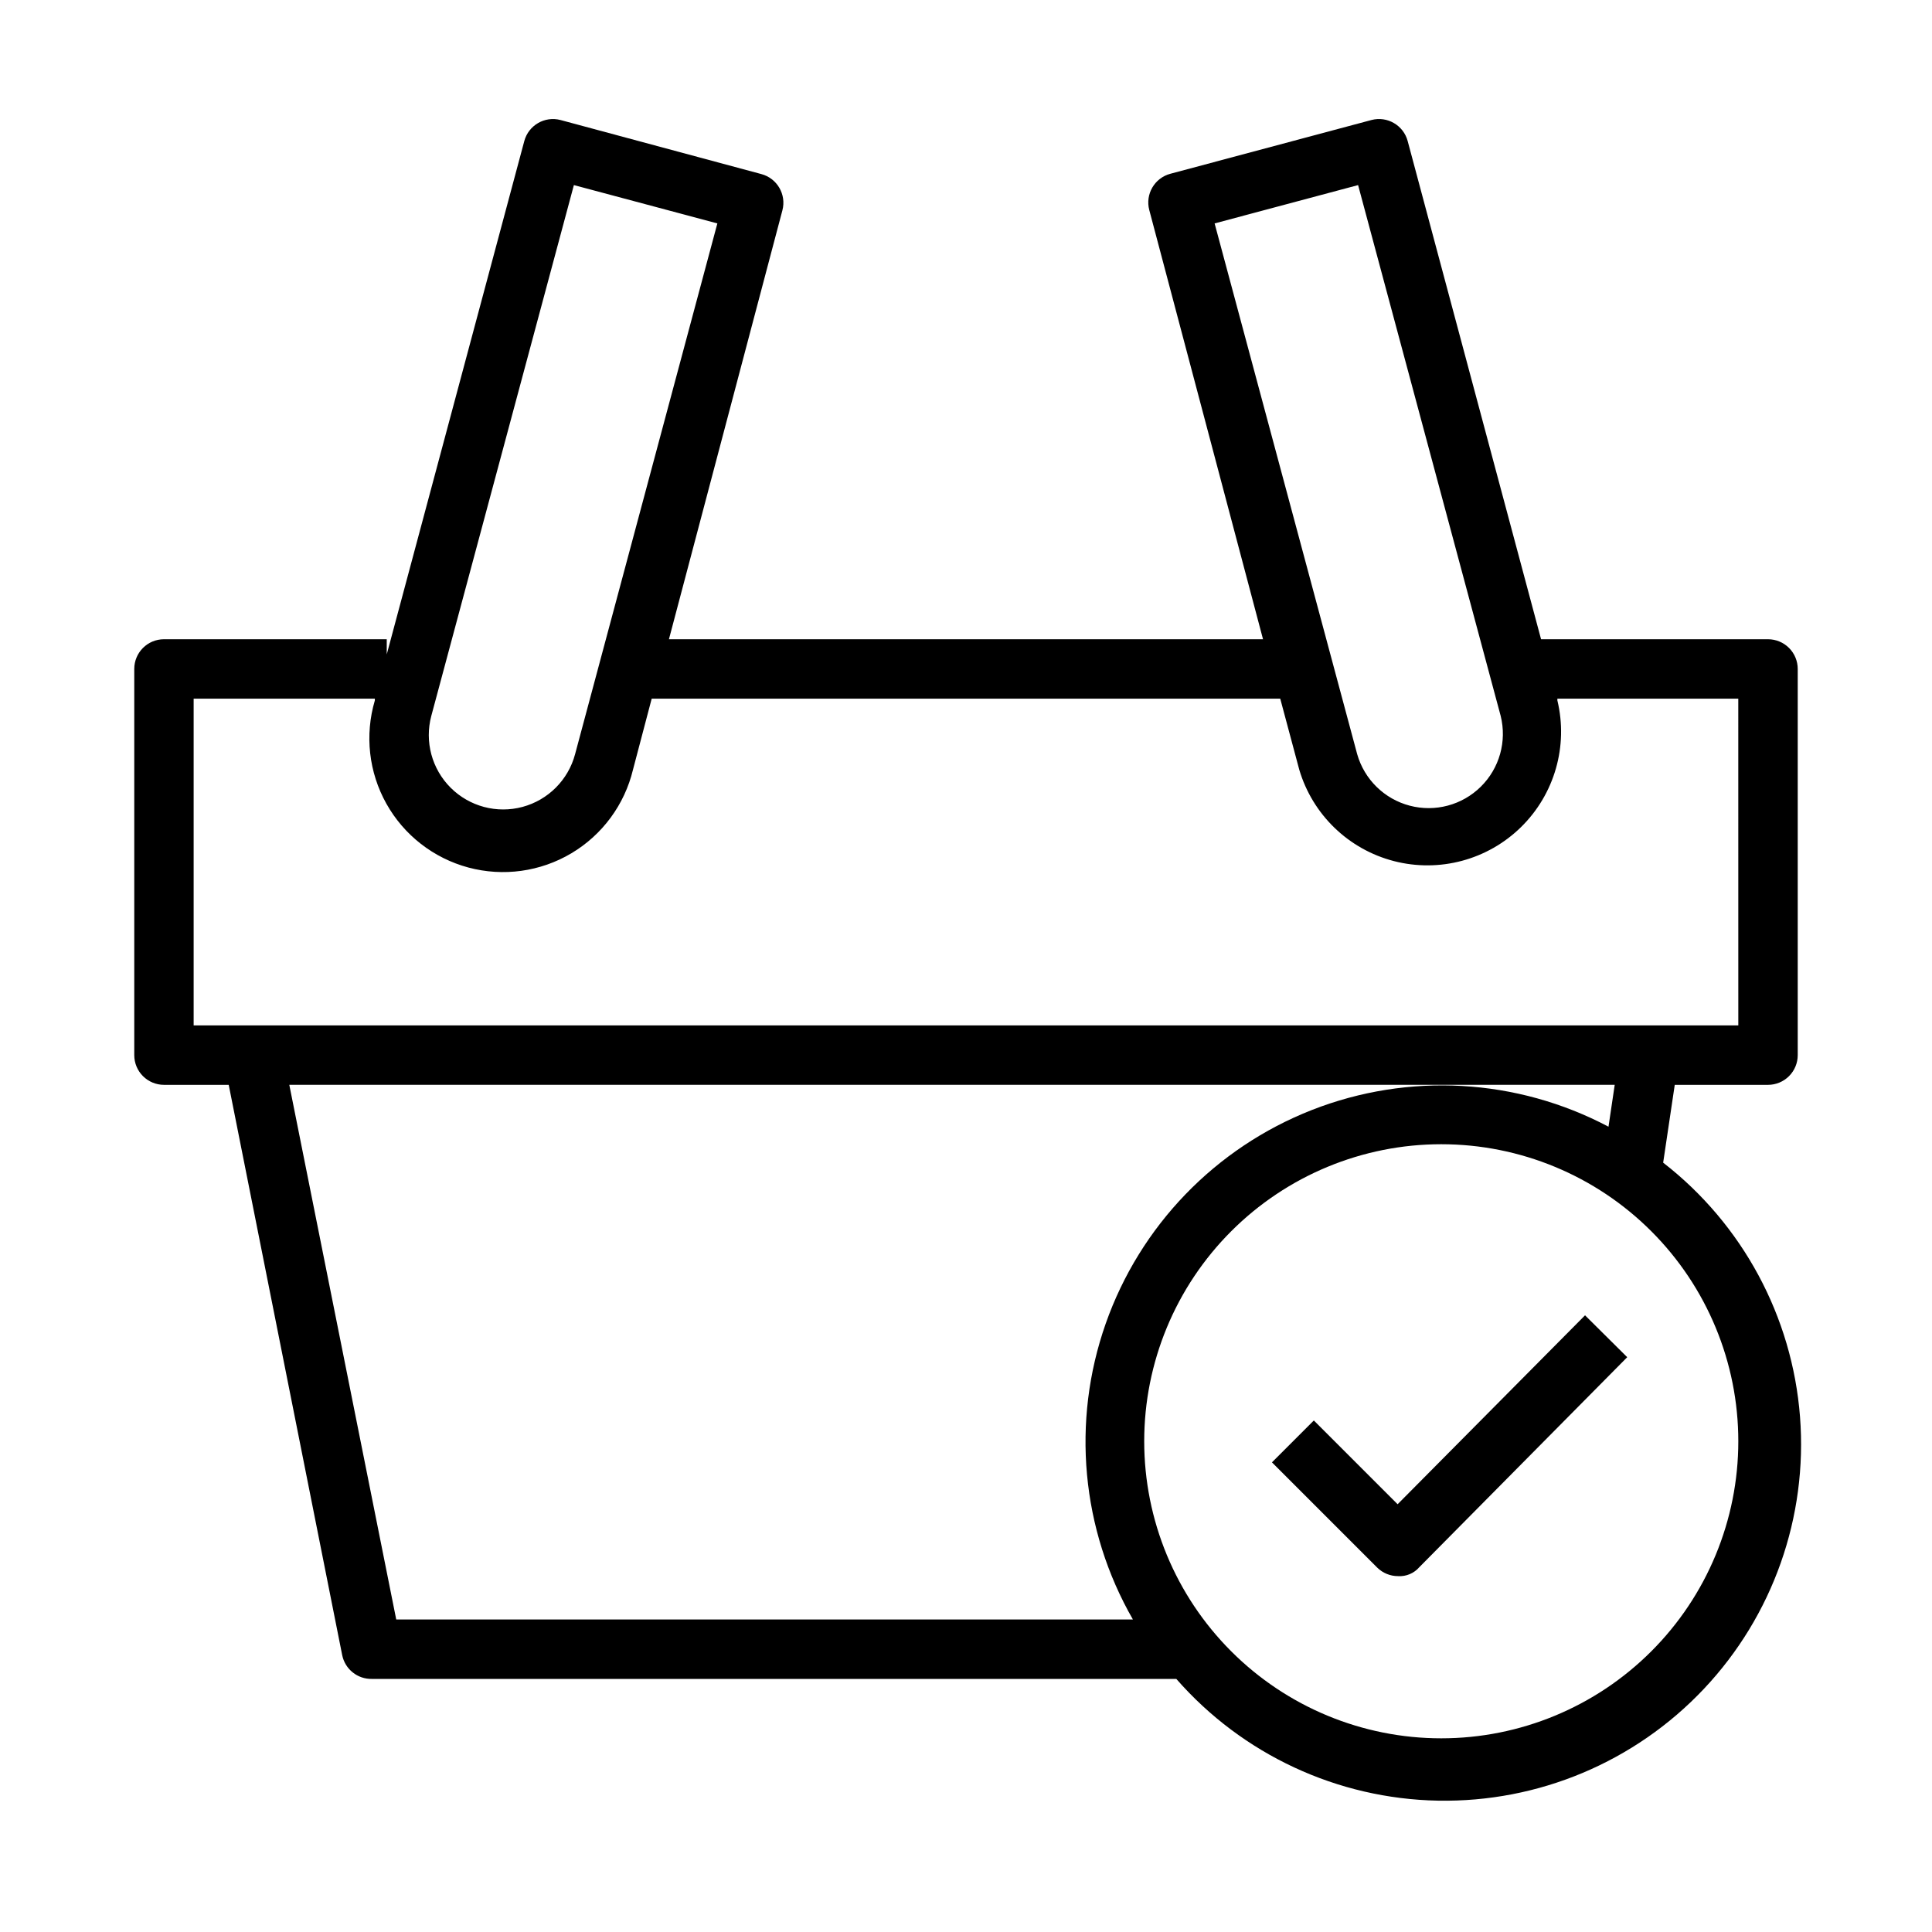 <?xml version="1.0" encoding="UTF-8"?>
<!-- Uploaded to: ICON Repo, www.svgrepo.com, Generator: ICON Repo Mixer Tools -->
<svg fill="#000000" width="800px" height="800px" version="1.1" viewBox="144 144 512 512" xmlns="http://www.w3.org/2000/svg">
 <g>
  <path d="m514.38 542.64-22.199-22.199-11.098 11.098 27.867 27.867c1.484 1.473 3.496 2.297 5.586 2.285 2.129 0.125 4.195-0.75 5.59-2.363l55.105-55.656-11.18-11.098z"/>
  <path d="m612.54 313.41h-60.141l-35.348-132.02c-1.113-4.188-5.41-6.688-9.602-5.586l-53.297 14.246c-4.188 1.117-6.688 5.41-5.586 9.605l30.148 113.75h-157.44l30.07-113.67c1.102-4.195-1.398-8.488-5.586-9.605l-53.215-14.324c-4.195-1.102-8.488 1.398-9.605 5.586l-36.449 136.03v-4.016h-59.039c-4.348 0-7.871 3.523-7.871 7.871v102.34c0 2.09 0.828 4.09 2.305 5.566 1.477 1.477 3.481 2.309 5.566 2.309h17.16l30.074 151.14c0.758 3.727 4.07 6.375 7.871 6.297h213.18c17.531 20.047 42.707 31.762 69.332 32.262 26.625 0.496 52.227-10.266 70.496-29.641 18.27-19.371 27.516-45.559 25.457-72.109-2.059-26.551-15.227-51-36.266-67.328l3.07-20.621h24.719c2.09 0 4.09-0.832 5.566-2.309 1.477-1.477 2.305-3.477 2.305-5.566v-102.34c0-2.086-0.828-4.09-2.305-5.566-1.477-1.477-3.477-2.305-5.566-2.305zm-108.63-120.36 37.785 140.67c1.68 6.746-0.32 13.879-5.269 18.766-4.949 4.883-12.105 6.797-18.828 5.027-6.727-1.766-12.02-6.949-13.926-13.637l-37.785-140.67zm-245.61 140.67 37.785-140.67 38.023 10.156-37.707 140.67c-1.812 6.805-7.121 12.129-13.922 13.961s-14.062-0.105-19.051-5.078c-4.988-4.977-6.941-12.23-5.129-19.039zm346.37 192.23c0 20.879-8.293 40.902-23.059 55.664-14.762 14.766-34.785 23.059-55.664 23.059-20.875 0-40.898-8.293-55.66-23.059-14.766-14.762-23.059-34.785-23.059-55.664 0-20.875 8.293-40.898 23.059-55.66 14.762-14.766 34.785-23.059 55.66-23.059 20.879 0 40.902 8.293 55.664 23.059 14.766 14.762 23.059 34.785 23.059 55.66zm-34.402-83.363c-24.305-12.844-52.996-14.461-78.594-4.434-25.594 10.031-45.551 30.711-54.66 56.645-9.113 25.938-6.477 54.555 7.223 78.387h-195.23l-28.34-141.7h351.25zm34.402-26.844h-409.35v-86.594h48.02v0.473c-2.711 9.164-1.609 19.031 3.059 27.371 4.668 8.336 12.504 14.434 21.734 16.91 9.227 2.473 19.066 1.113 27.277-3.769 8.215-4.883 14.105-12.879 16.34-22.168l4.957-18.816h166.57l5.039 18.812v0.004c3.531 11.922 13.059 21.121 25.098 24.234s24.832-0.316 33.699-9.035c8.867-8.719 12.516-21.449 9.609-33.543v-0.473h47.941z"/>
 </g>
</svg>